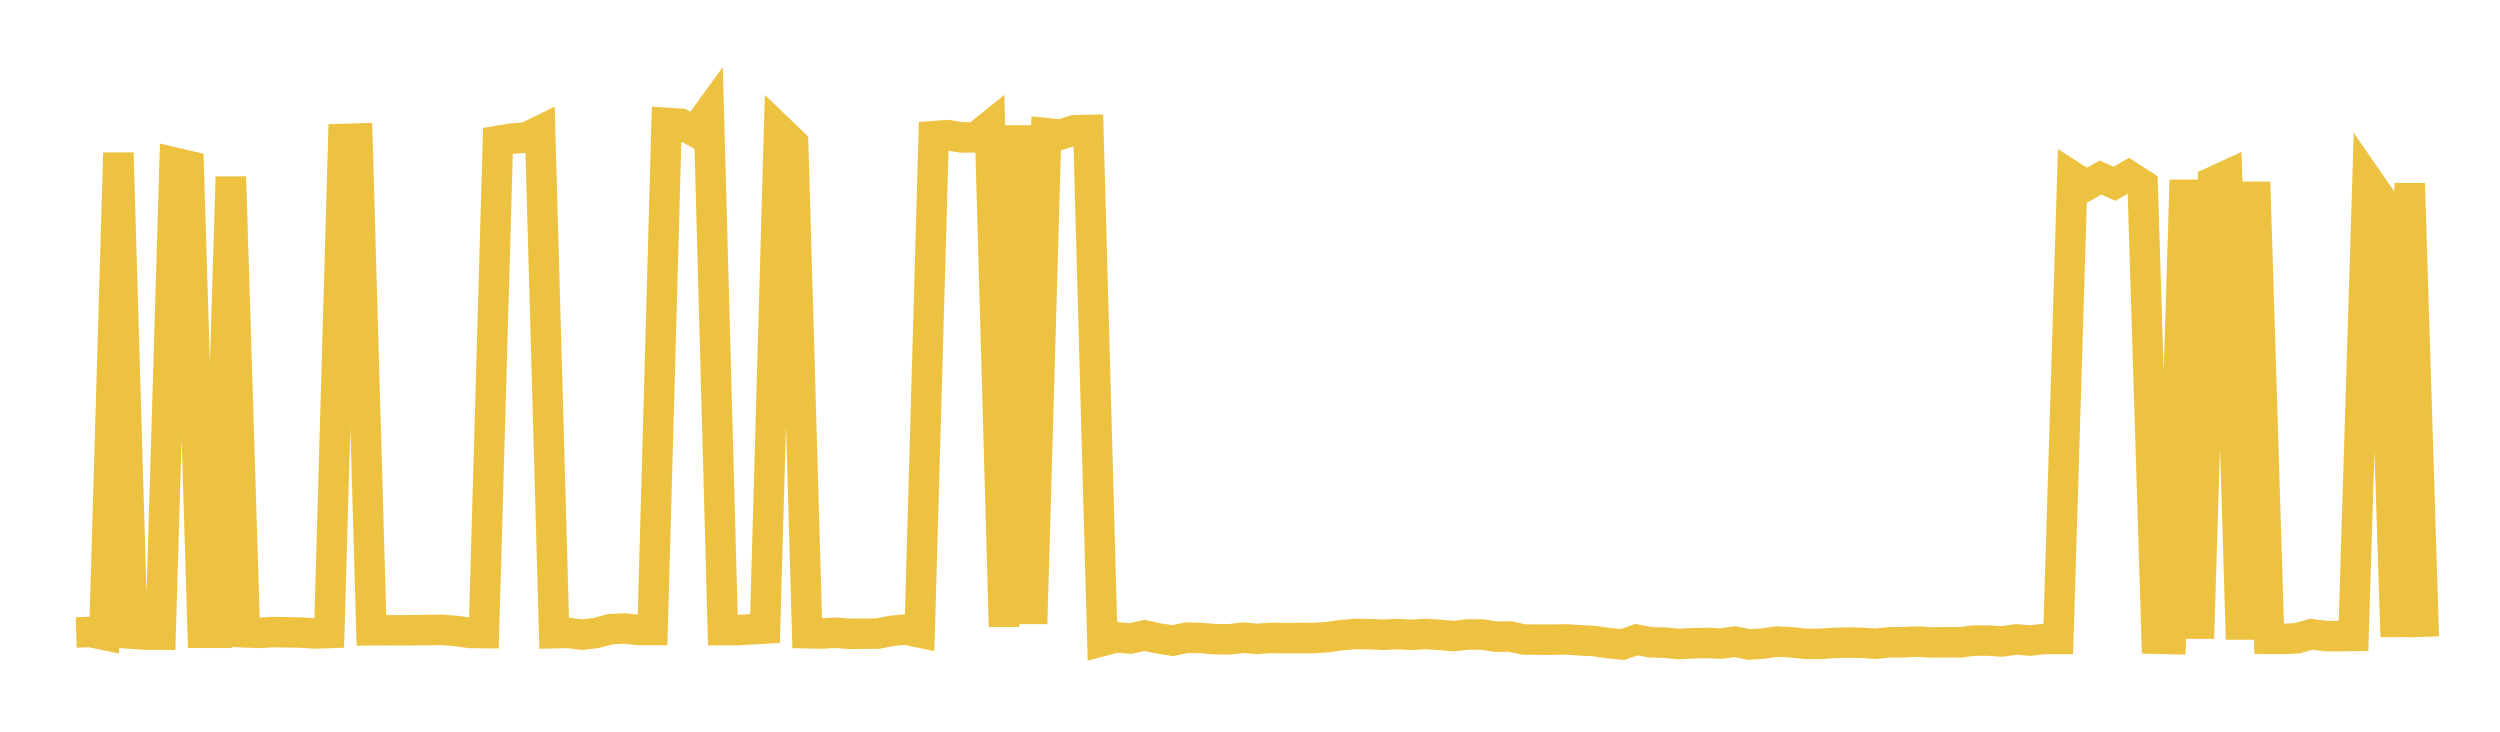 <svg width="164" height="48" xmlns="http://www.w3.org/2000/svg" xmlns:xlink="http://www.w3.org/1999/xlink"><path fill="none" stroke="rgb(237,194,64)" stroke-width="2" d="M5,41.489L5.922,41.457L6.844,41.65L7.766,10.026L8.689,41.571L9.611,41.633L10.533,41.637L11.455,10.667L12.377,10.883L13.299,41.511L14.222,41.512L15.144,11.599L16.066,41.48L16.988,41.516L17.91,41.465L18.832,41.479L19.754,41.497L20.677,41.557L21.599,41.524L22.521,9.118L23.443,9.09L24.365,41.35L25.287,41.344L26.21,41.354L27.132,41.343L28.054,41.331L28.976,41.316L29.898,41.389L30.82,41.521L31.743,41.531L32.665,9.242L33.587,9.086L34.509,9.025L35.431,8.575L36.353,41.54L37.275,41.521L38.198,41.633L39.12,41.519L40.042,41.274L40.964,41.232L41.886,41.325L42.808,41.325L43.731,8.063L44.653,8.121L45.575,8.634L46.497,7.365L47.419,41.336L48.341,41.335L49.263,41.284L50.186,41.233L51.108,8.51L52.03,9.396L52.952,41.542L53.874,41.561L54.796,41.509L55.719,41.578L56.641,41.567L57.563,41.566L58.485,41.384L59.407,41.301L60.329,41.493L61.251,8.932L62.174,8.866L63.096,9.018L64.018,9.014L64.94,8.27L65.862,41.105L66.784,8.24L67.707,40.913L68.629,8.737L69.551,8.833L70.473,8.546L71.395,8.525L72.317,42.049L73.24,41.806L74.162,41.886L75.084,41.681L76.006,41.883L76.928,42.027L77.85,41.831L78.772,41.85L79.695,41.932L80.617,41.943L81.539,41.831L82.461,41.908L83.383,41.848L84.305,41.861L85.228,41.856L86.15,41.853L87.072,41.796L87.994,41.667L88.916,41.591L89.838,41.602L90.76,41.639L91.683,41.598L92.605,41.646L93.527,41.593L94.449,41.648L95.371,41.727L96.293,41.62L97.216,41.624L98.138,41.767L99.06,41.756L99.982,41.954L100.904,41.959L101.826,41.963L102.749,41.946L103.671,42.004L104.593,42.055L105.515,42.188L106.437,42.278L107.359,41.963L108.281,42.135L109.204,42.159L110.126,42.247L111.048,42.198L111.97,42.178L112.892,42.219L113.814,42.092L114.737,42.279L115.659,42.22L116.581,42.085L117.503,42.137L118.425,42.231L119.347,42.239L120.269,42.182L121.192,42.152L122.114,42.167L123.036,42.227L123.958,42.134L124.88,42.132L125.802,42.086L126.725,42.146L127.647,42.134L128.569,42.138L129.491,42.02L130.413,42.021L131.335,42.08L132.257,41.948L133.18,42.02L134.102,41.916L135.024,41.915L135.946,11.575L136.868,12.171L137.79,11.646L138.713,12.054L139.635,11.523L140.557,12.116L141.479,41.901L142.401,41.921L143.323,11.806L144.246,41.88L145.168,11.926L146.09,11.504L147.012,41.936L147.934,11.94L148.856,41.907L149.778,41.916L150.701,41.869L151.623,41.605L152.545,41.725L153.467,41.729L154.389,41.719L155.311,11.785L156.234,13.125L157.156,41.762L158.078,12.031L159,41.779"></path></svg>
